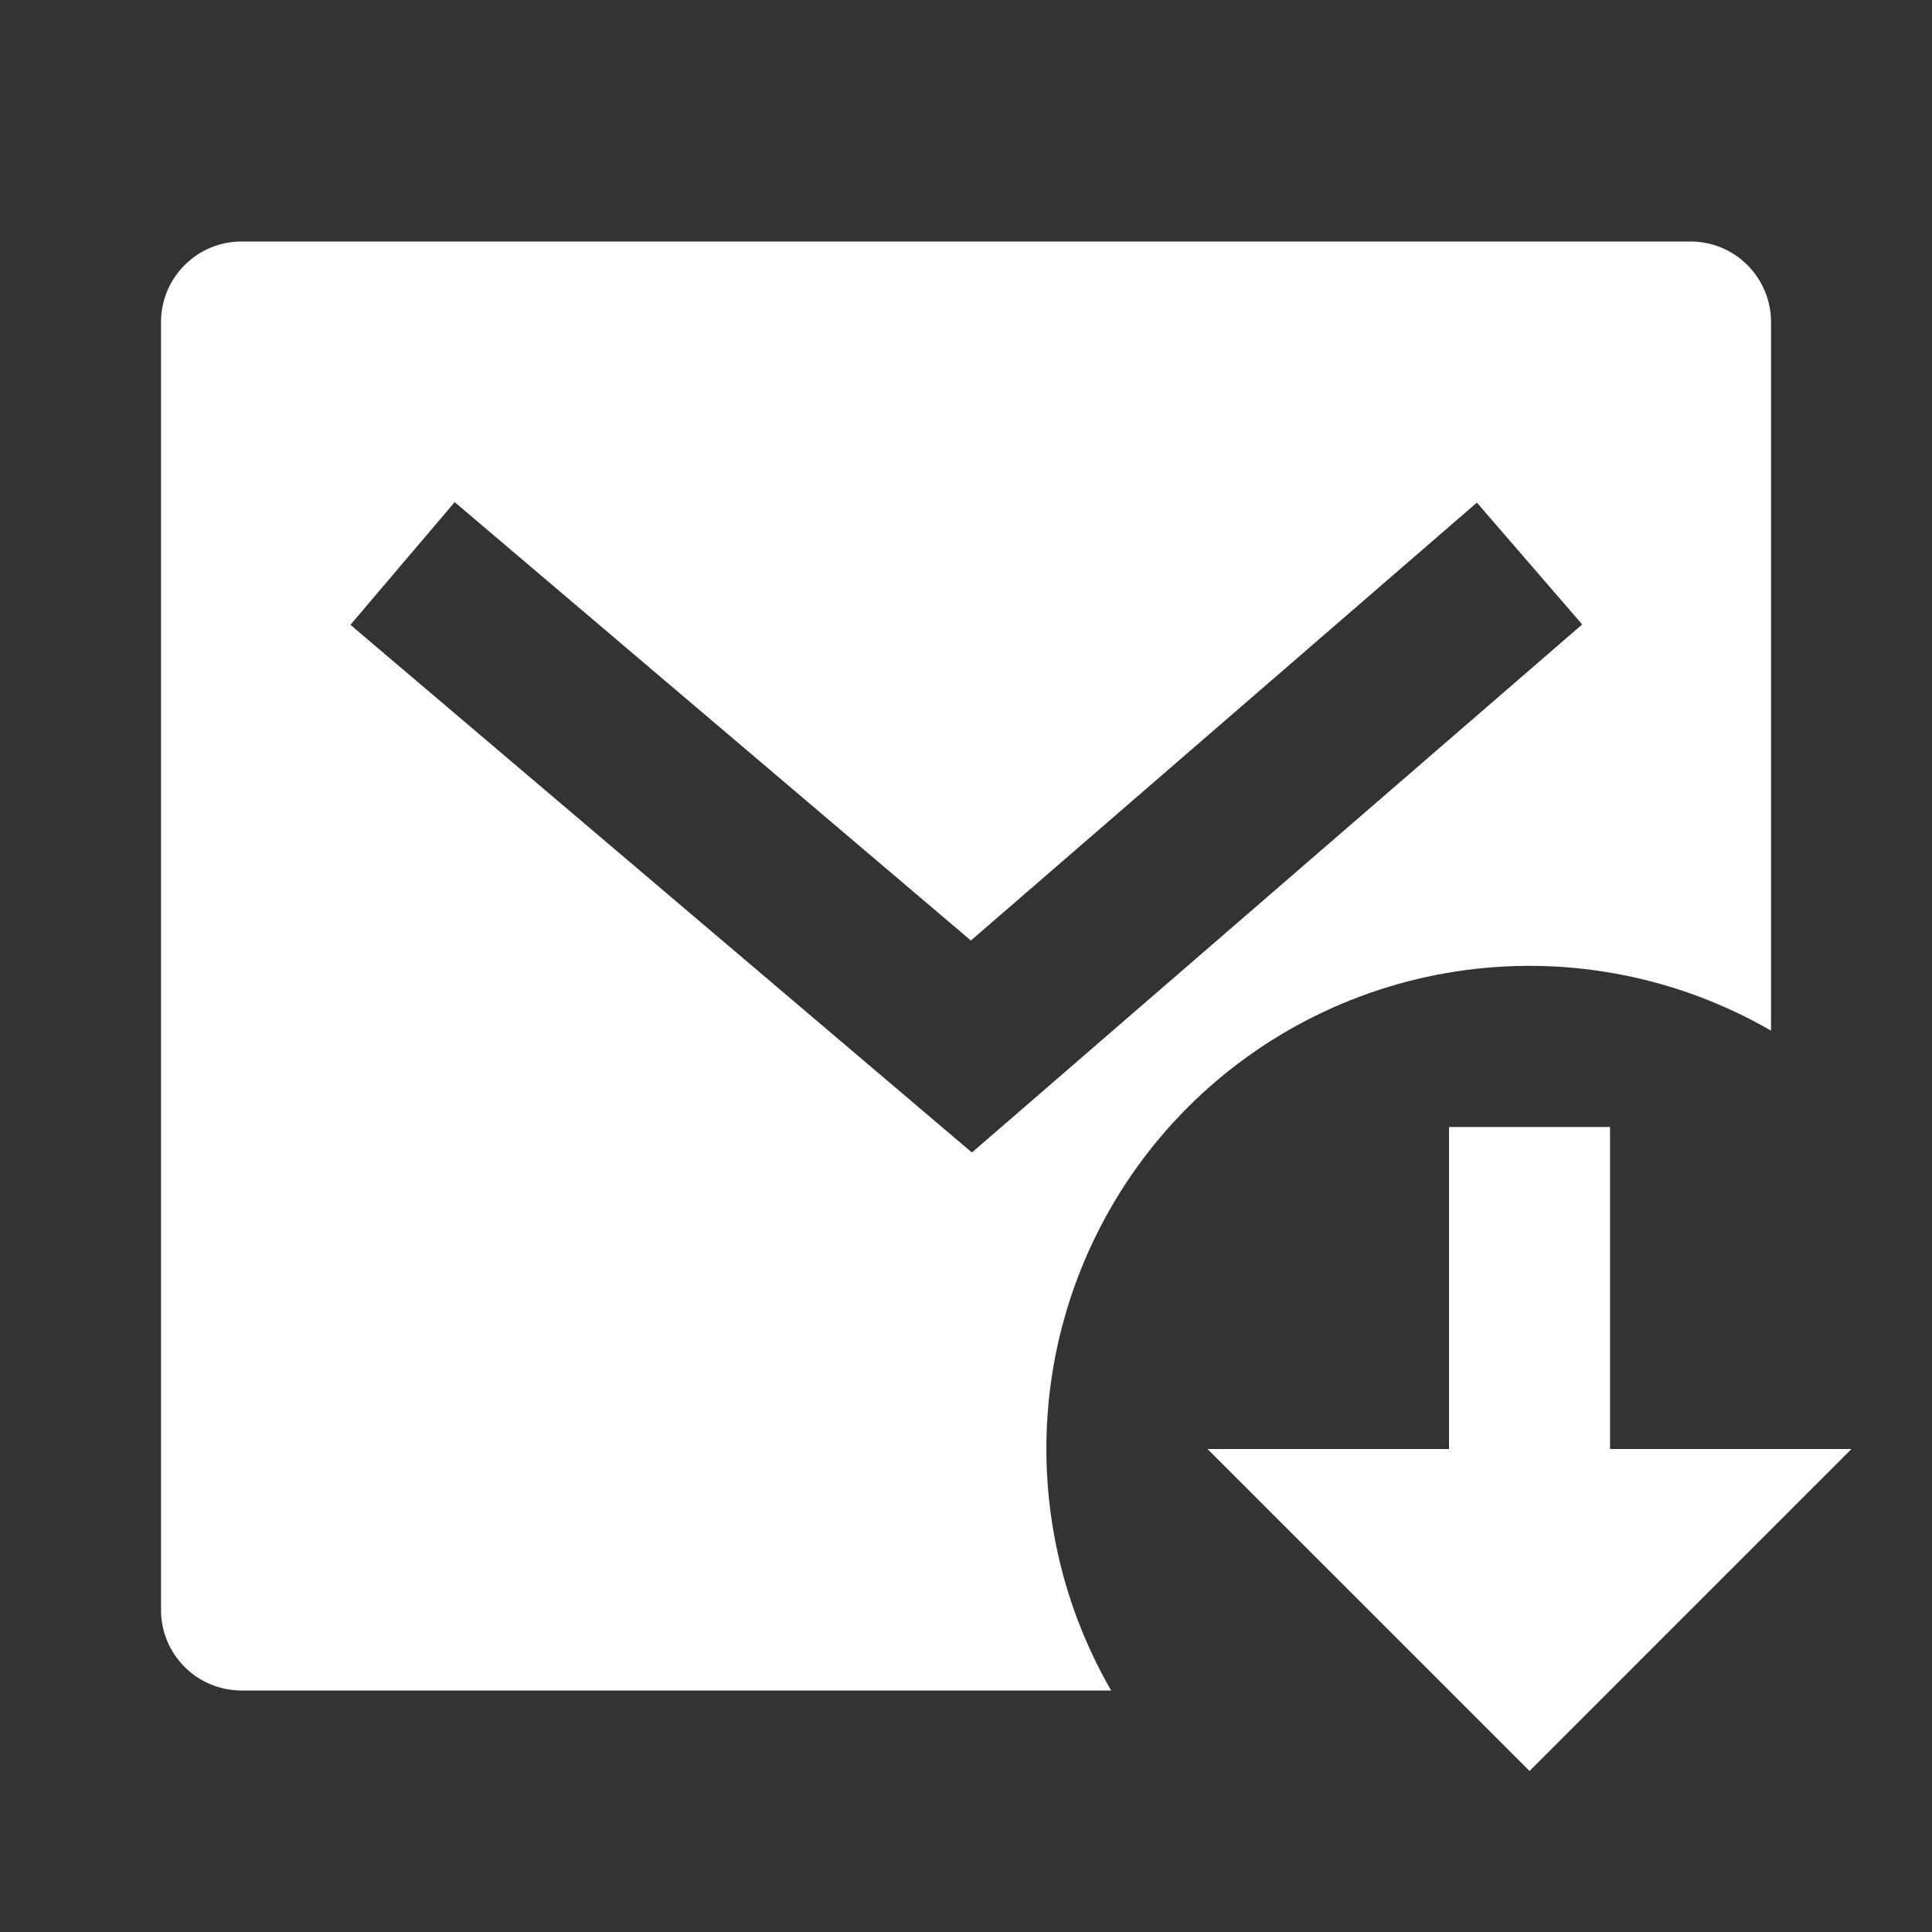 <?xml version="1.0" encoding="UTF-8"?>
<svg xmlns="http://www.w3.org/2000/svg" width="32" height="32" viewBox="0 0 32 32" fill="none">
  <rect x="0" y="0" width="32" height="32" fill="#333333" stroke="none"/>
  <path d="M29.334 17.071C27.808 16.189 26.035 15.836 24.288 16.066C22.542 16.295 20.92 17.095 19.674 18.34C18.428 19.586 17.629 21.208 17.399 22.955C17.17 24.701 17.523 26.475 18.404 28H4C3.647 28 3.308 27.86 3.058 27.61C2.807 27.359 2.667 27.02 2.667 26.667V5.333C2.667 4.98 2.807 4.641 3.058 4.391C3.308 4.14 3.647 4 4 4H28C28.354 4 28.693 4.14 28.943 4.391C29.193 4.641 29.334 4.98 29.334 5.333V17.071ZM16.08 15.577L7.531 8.317L5.804 10.349L16.098 19.089L26.206 10.343L24.462 8.325L16.082 15.577H16.08ZM26.667 24H30.667L25.334 29.333L20 24H24V18.667H26.667V24Z" fill="white"></path>
</svg>
